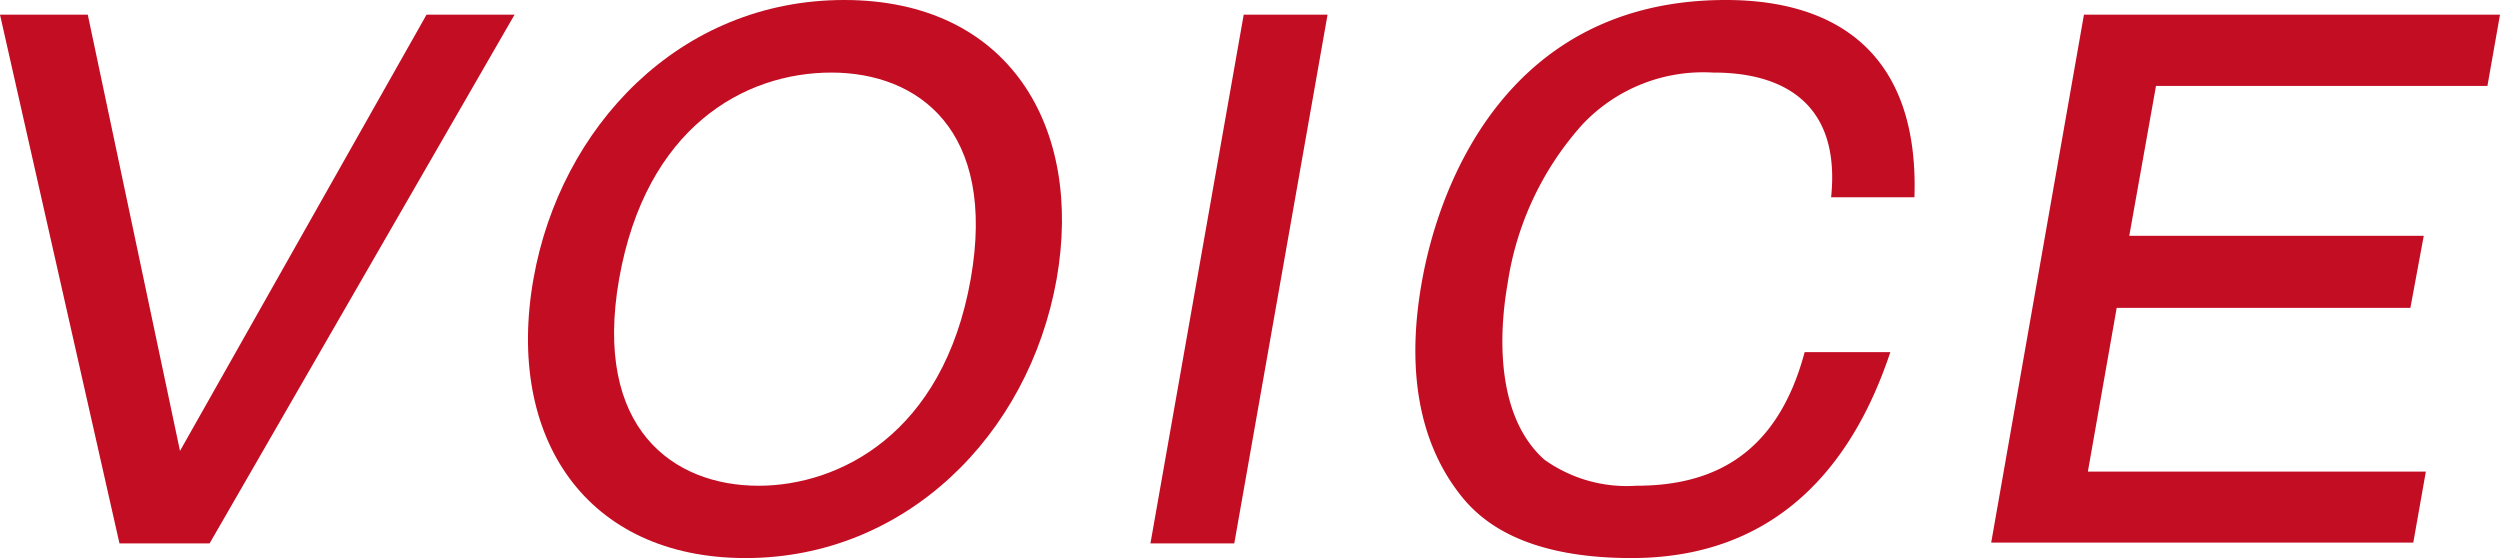 <svg xmlns="http://www.w3.org/2000/svg" viewBox="0 0 95.42 21.3"><defs><style>.cls-1{fill:#c30d23;}</style></defs><title>txt1</title><g id="Layer_2" data-name="Layer 2"><g id="design"><path class="cls-1" d="M3.35.56,6.87,17.21,16.28.56h3.36L8,20.74H4.56L0,.56Z"/><path class="cls-1" d="M40.33,10.65c-1.07,6-5.8,10.65-11.87,10.65s-9.17-4.58-8.1-10.65C21.38,4.86,25.92,0,32.22,0S41.35,4.86,40.33,10.65Zm-16.7,0c-1,5.71,2.07,7.89,5.32,7.89,3.05,0,7.05-1.95,8.1-7.89,1-5.68-2-7.88-5.32-7.88S24.65,4.86,23.63,10.65Z"/><path class="cls-1" d="M47.11,20.74h-3.2L47.47.56h3.2Z"/><path class="cls-1" d="M69.89,7.53c.47-4.56-3.25-4.76-4.51-4.76a6.33,6.33,0,0,0-5,2,11.64,11.64,0,0,0-2.84,6.07c-.31,1.76-.5,5,1.4,6.7a5.41,5.41,0,0,0,3.51,1c2.87,0,5.37-1.13,6.43-5.1h3.27c-1.36,4.1-4.17,7.86-9.88,7.86-4.87,0-6.25-2-6.81-2.79-1.67-2.43-1.6-5.43-1.2-7.7C54.92,7,57.57,0,65.87,0c4.35,0,7.38,2.15,7.2,7.53Z"/><path class="cls-1" d="M95.42.56l-.48,2.72H82.29L81.27,9H92.51L92,11.75H80.79L79.69,18h12.9l-.48,2.71H76L79.54.56Z"/></g></g></svg>